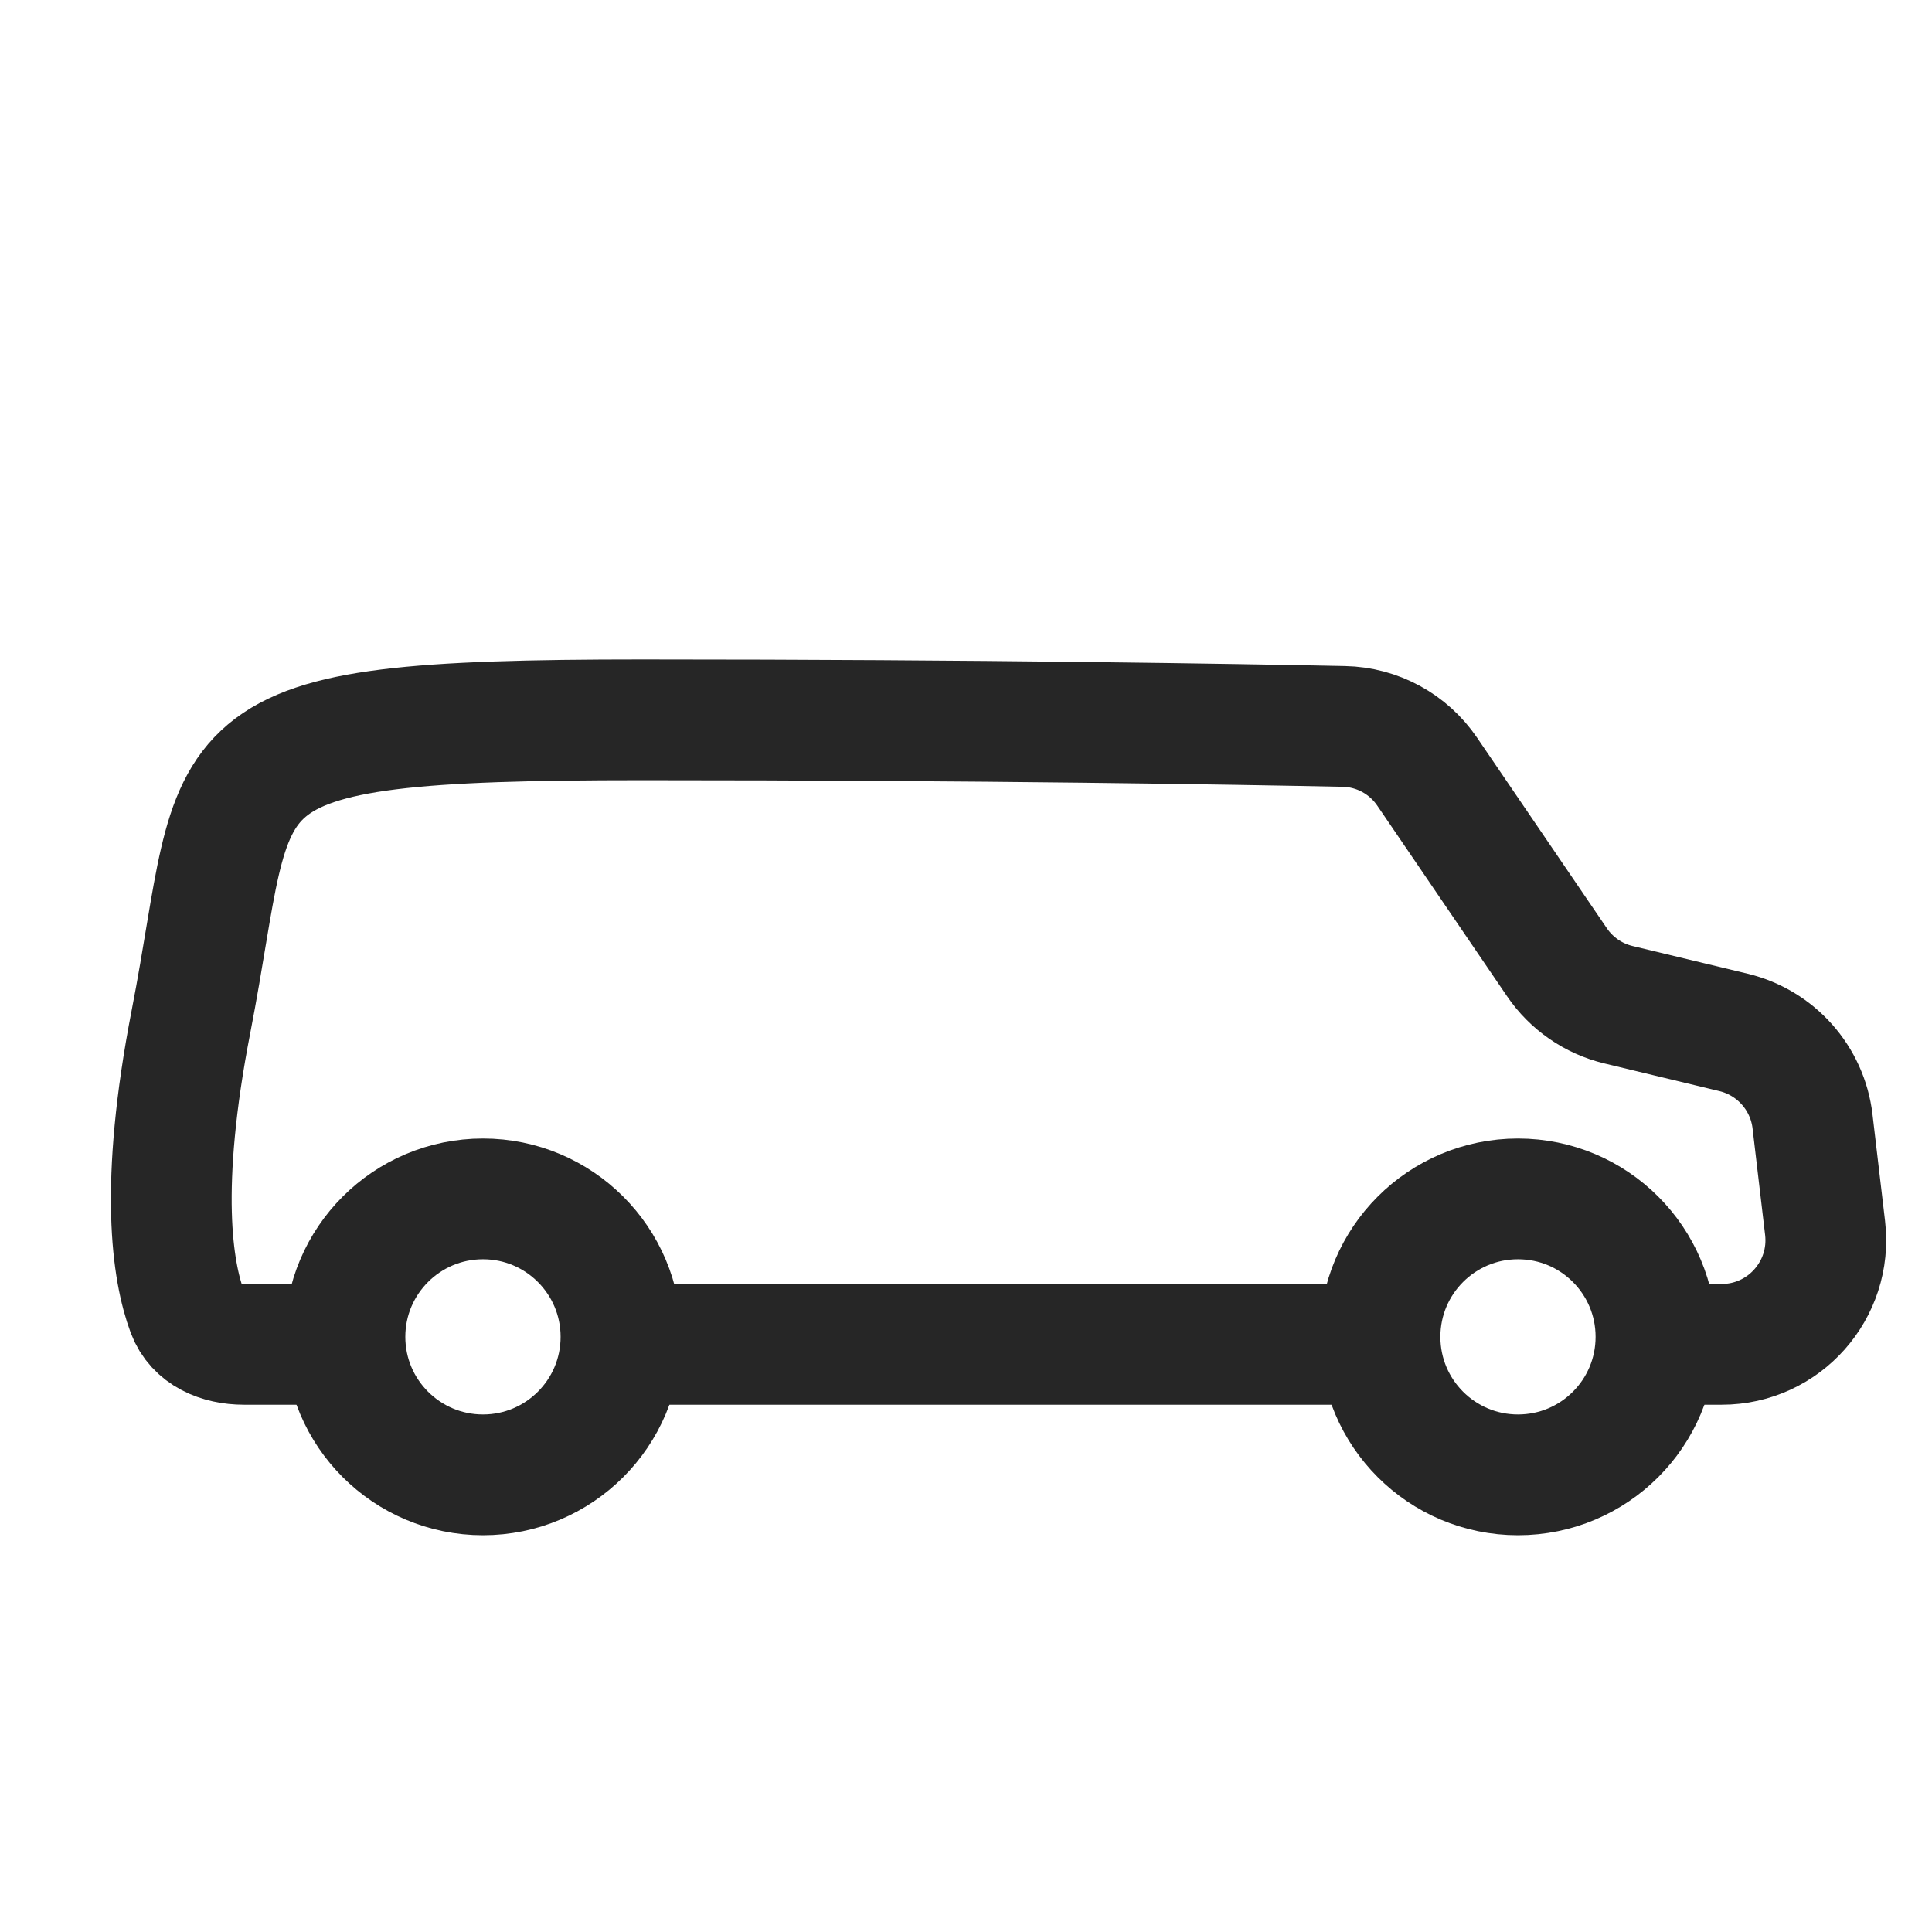<svg width="24" height="24" viewBox="0 0 24 24" fill="none" xmlns="http://www.w3.org/2000/svg">
<path d="M6 18.321C6.946 18.321 7.714 17.554 7.714 16.607C7.714 15.66 6.946 14.893 6 14.893C5.053 14.893 4.285 15.66 4.285 16.607C4.285 17.554 5.053 18.321 6 18.321Z" stroke="#262626" stroke-width="1.5" stroke-linecap="round" stroke-linejoin="round"/>
<path d="M18.857 18.321C19.804 18.321 20.571 17.554 20.571 16.607C20.571 15.66 19.804 14.893 18.857 14.893C17.91 14.893 17.143 15.66 17.143 16.607C17.143 17.554 17.91 18.321 18.857 18.321Z" stroke="#262626" stroke-width="1.5" stroke-linecap="round" stroke-linejoin="round"/>
<path d="M4.31 16.7H3.031C2.726 16.7 2.432 16.579 2.326 16.293C2.141 15.793 1.973 14.744 2.373 12.687C3.017 9.373 2.373 8.942 7.978 8.942C12.198 8.942 15.38 8.997 16.694 9.024C17.11 9.032 17.495 9.242 17.729 9.586L19.34 11.952C19.52 12.217 19.793 12.406 20.105 12.481L21.535 12.825C22.061 12.952 22.453 13.393 22.516 13.931L22.672 15.255C22.762 16.024 22.162 16.7 21.388 16.7H20.687M17.239 16.7H7.542" stroke="#262626" stroke-width="1.5"/>
</svg>
